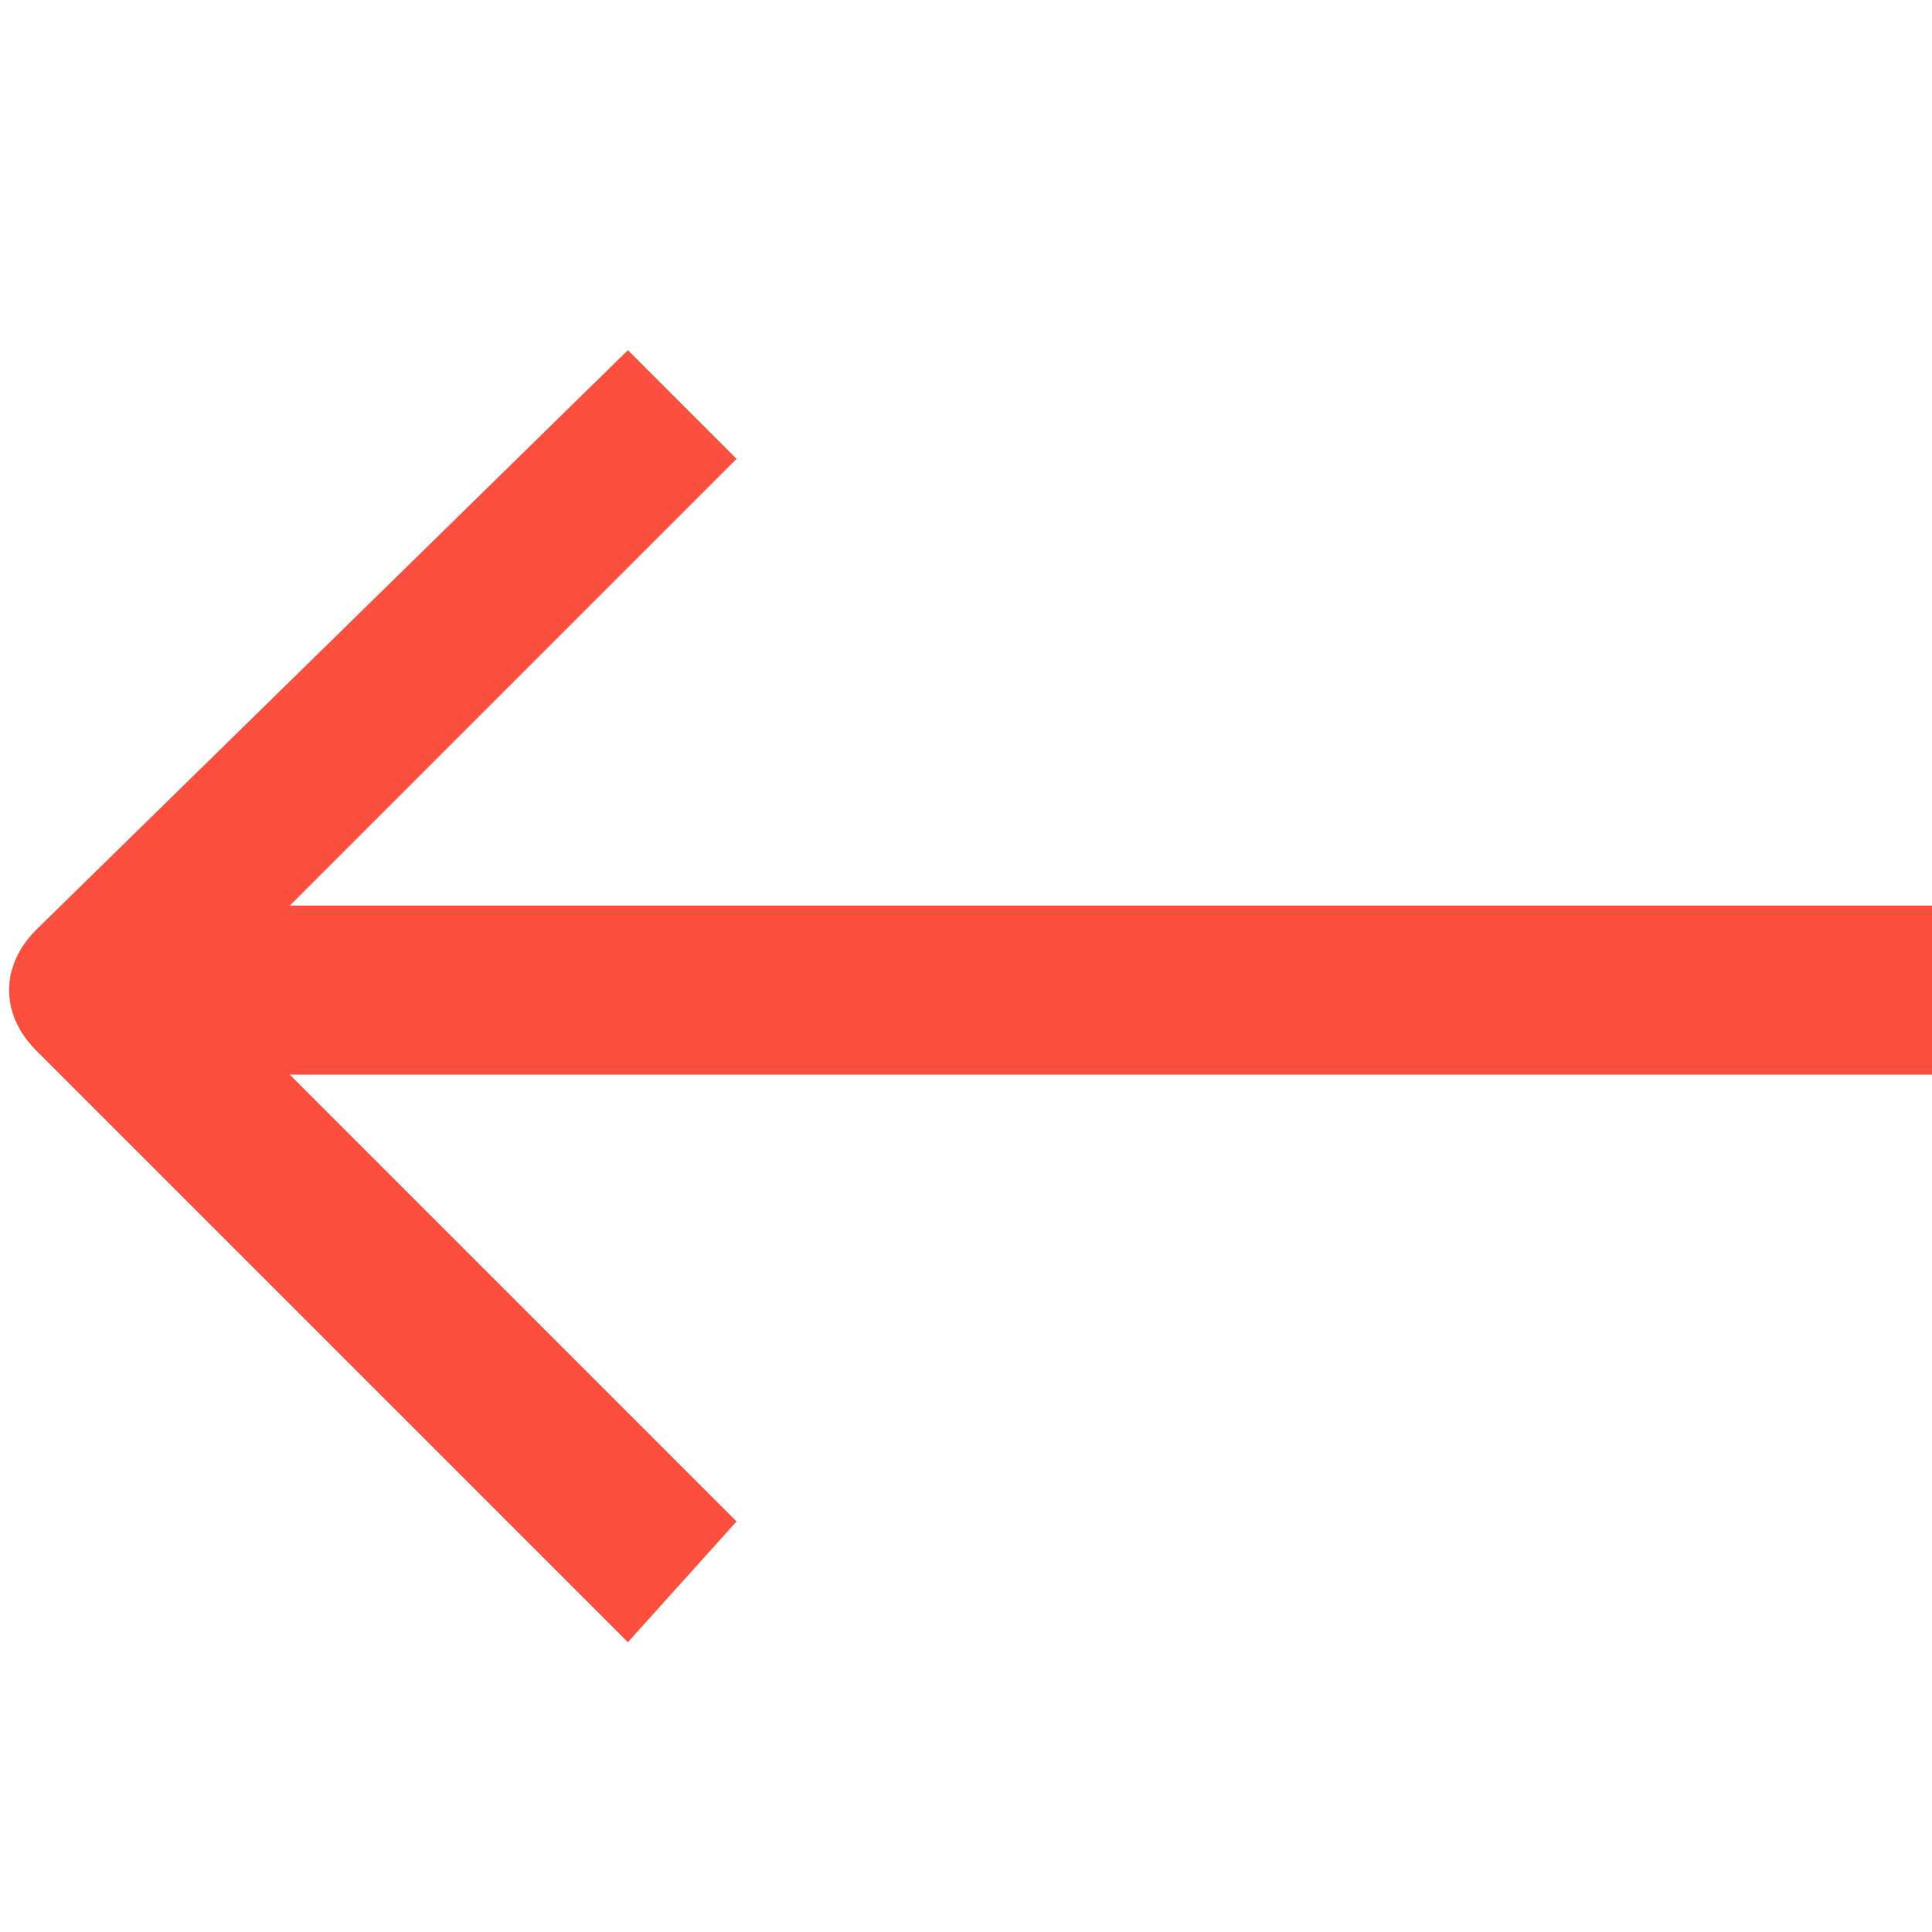 <svg
                      xmlns="http://www.w3.org/2000/svg"
                      width="20"
                      height="20"
                      viewBox="0 0 20 20"
                      fill="none"
                    >
                      <path
                        d="M0.375 10.875L6.5 17L7.625 15.75L3 11.125H20V9.375H3L7.625 4.75L6.5 3.625L0.375 9.625C0 10 0 10.5 0.375 10.875Z"
                        fill="#FB4F3F"
                      />
                    </svg>